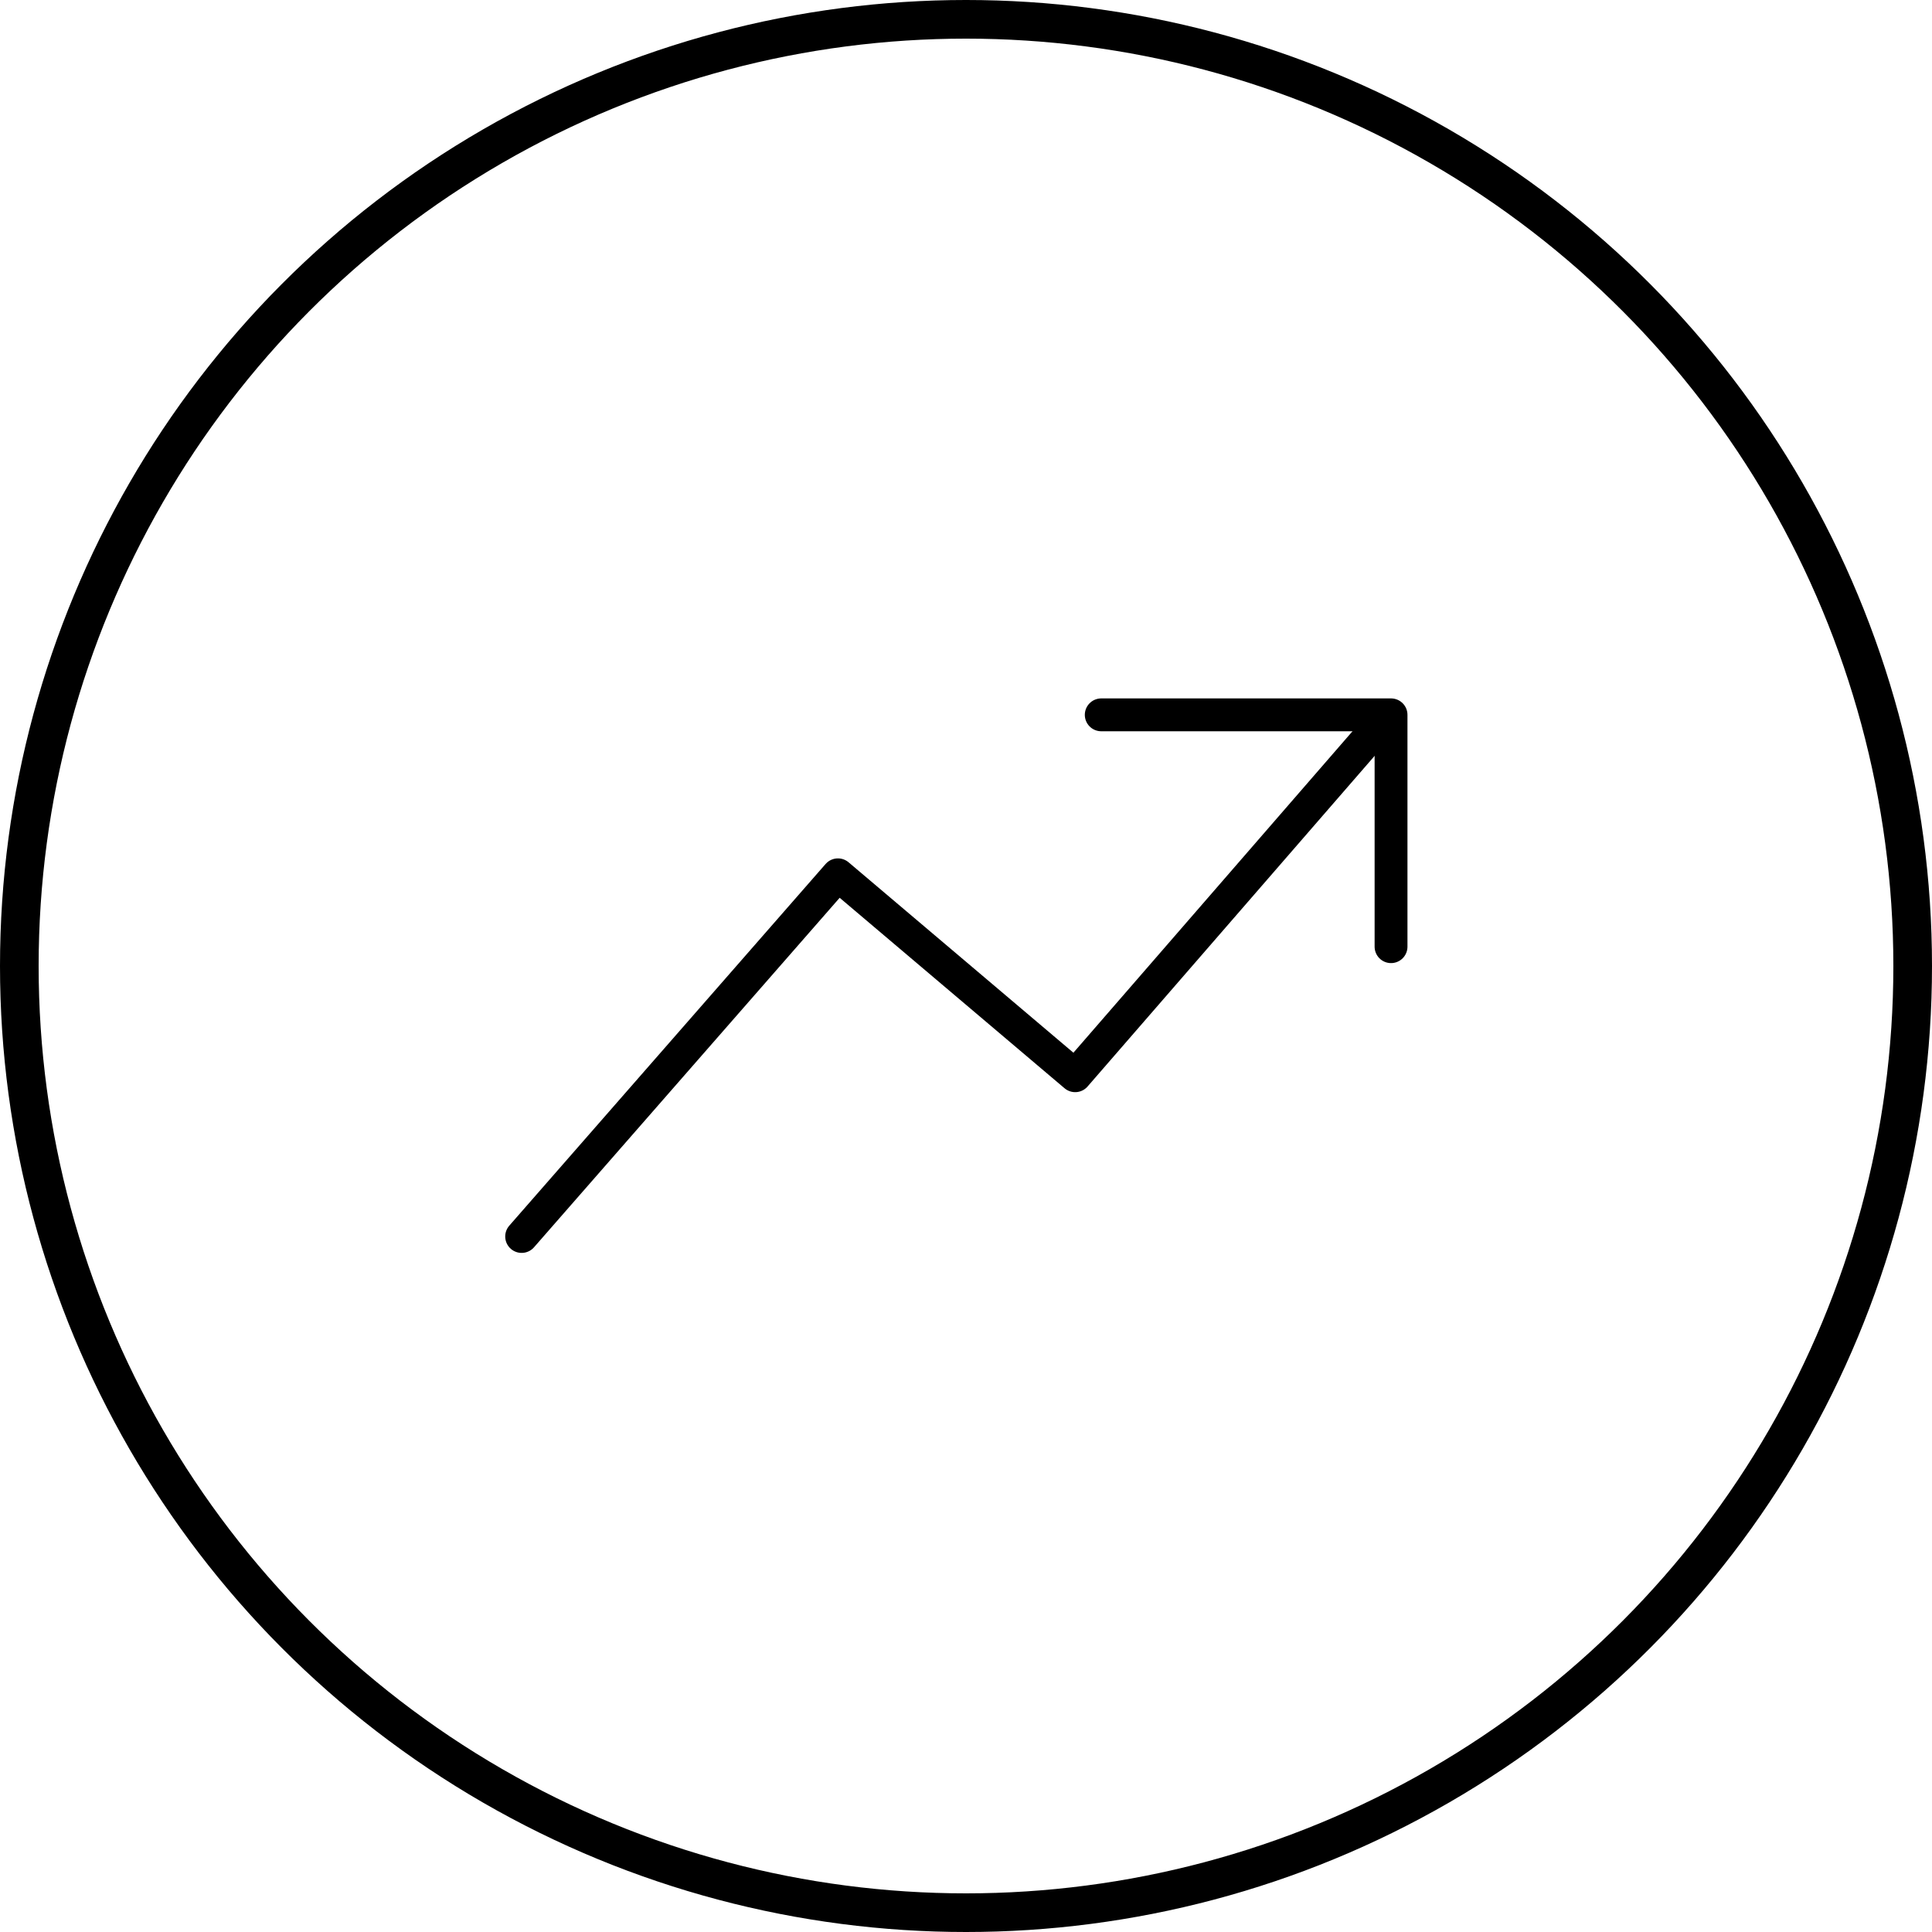 <?xml version="1.0" encoding="UTF-8"?>
<svg width="100px" height="100px" viewBox="0 0 100 100" version="1.1" xmlns="http://www.w3.org/2000/svg" xmlns:xlink="http://www.w3.org/1999/xlink">
    <!-- Generator: Sketch 53.2 (72643) - https://sketchapp.com -->
    <title>Group 46</title>
    <desc>Created with Sketch.</desc>
    <g id="Page-1" stroke="none" stroke-width="1" fill="none" fill-rule="evenodd">
        <g id="FlowDesigner-Copy-24" transform="translate(-1037, -4108)" stroke="#000000">
            <g id="Group-46" transform="translate(1039, 4110)">
                <circle id="Oval-3-Copy-3" stroke-width="2" cx="48" cy="48" r="49"></circle>
                <g id="Group-1192" transform="translate(25, 35)" stroke-linecap="round" stroke-linejoin="round" stroke-width="1.7">
                    <polyline id="Stroke-4621" points="0 27 16.372 8.28 28.651 18.68 44 1"></polyline>
                    <polyline id="Stroke-4622" points="30 0 45 0 45 12"></polyline>
                </g>
            </g>
        </g>
    </g>
</svg>
